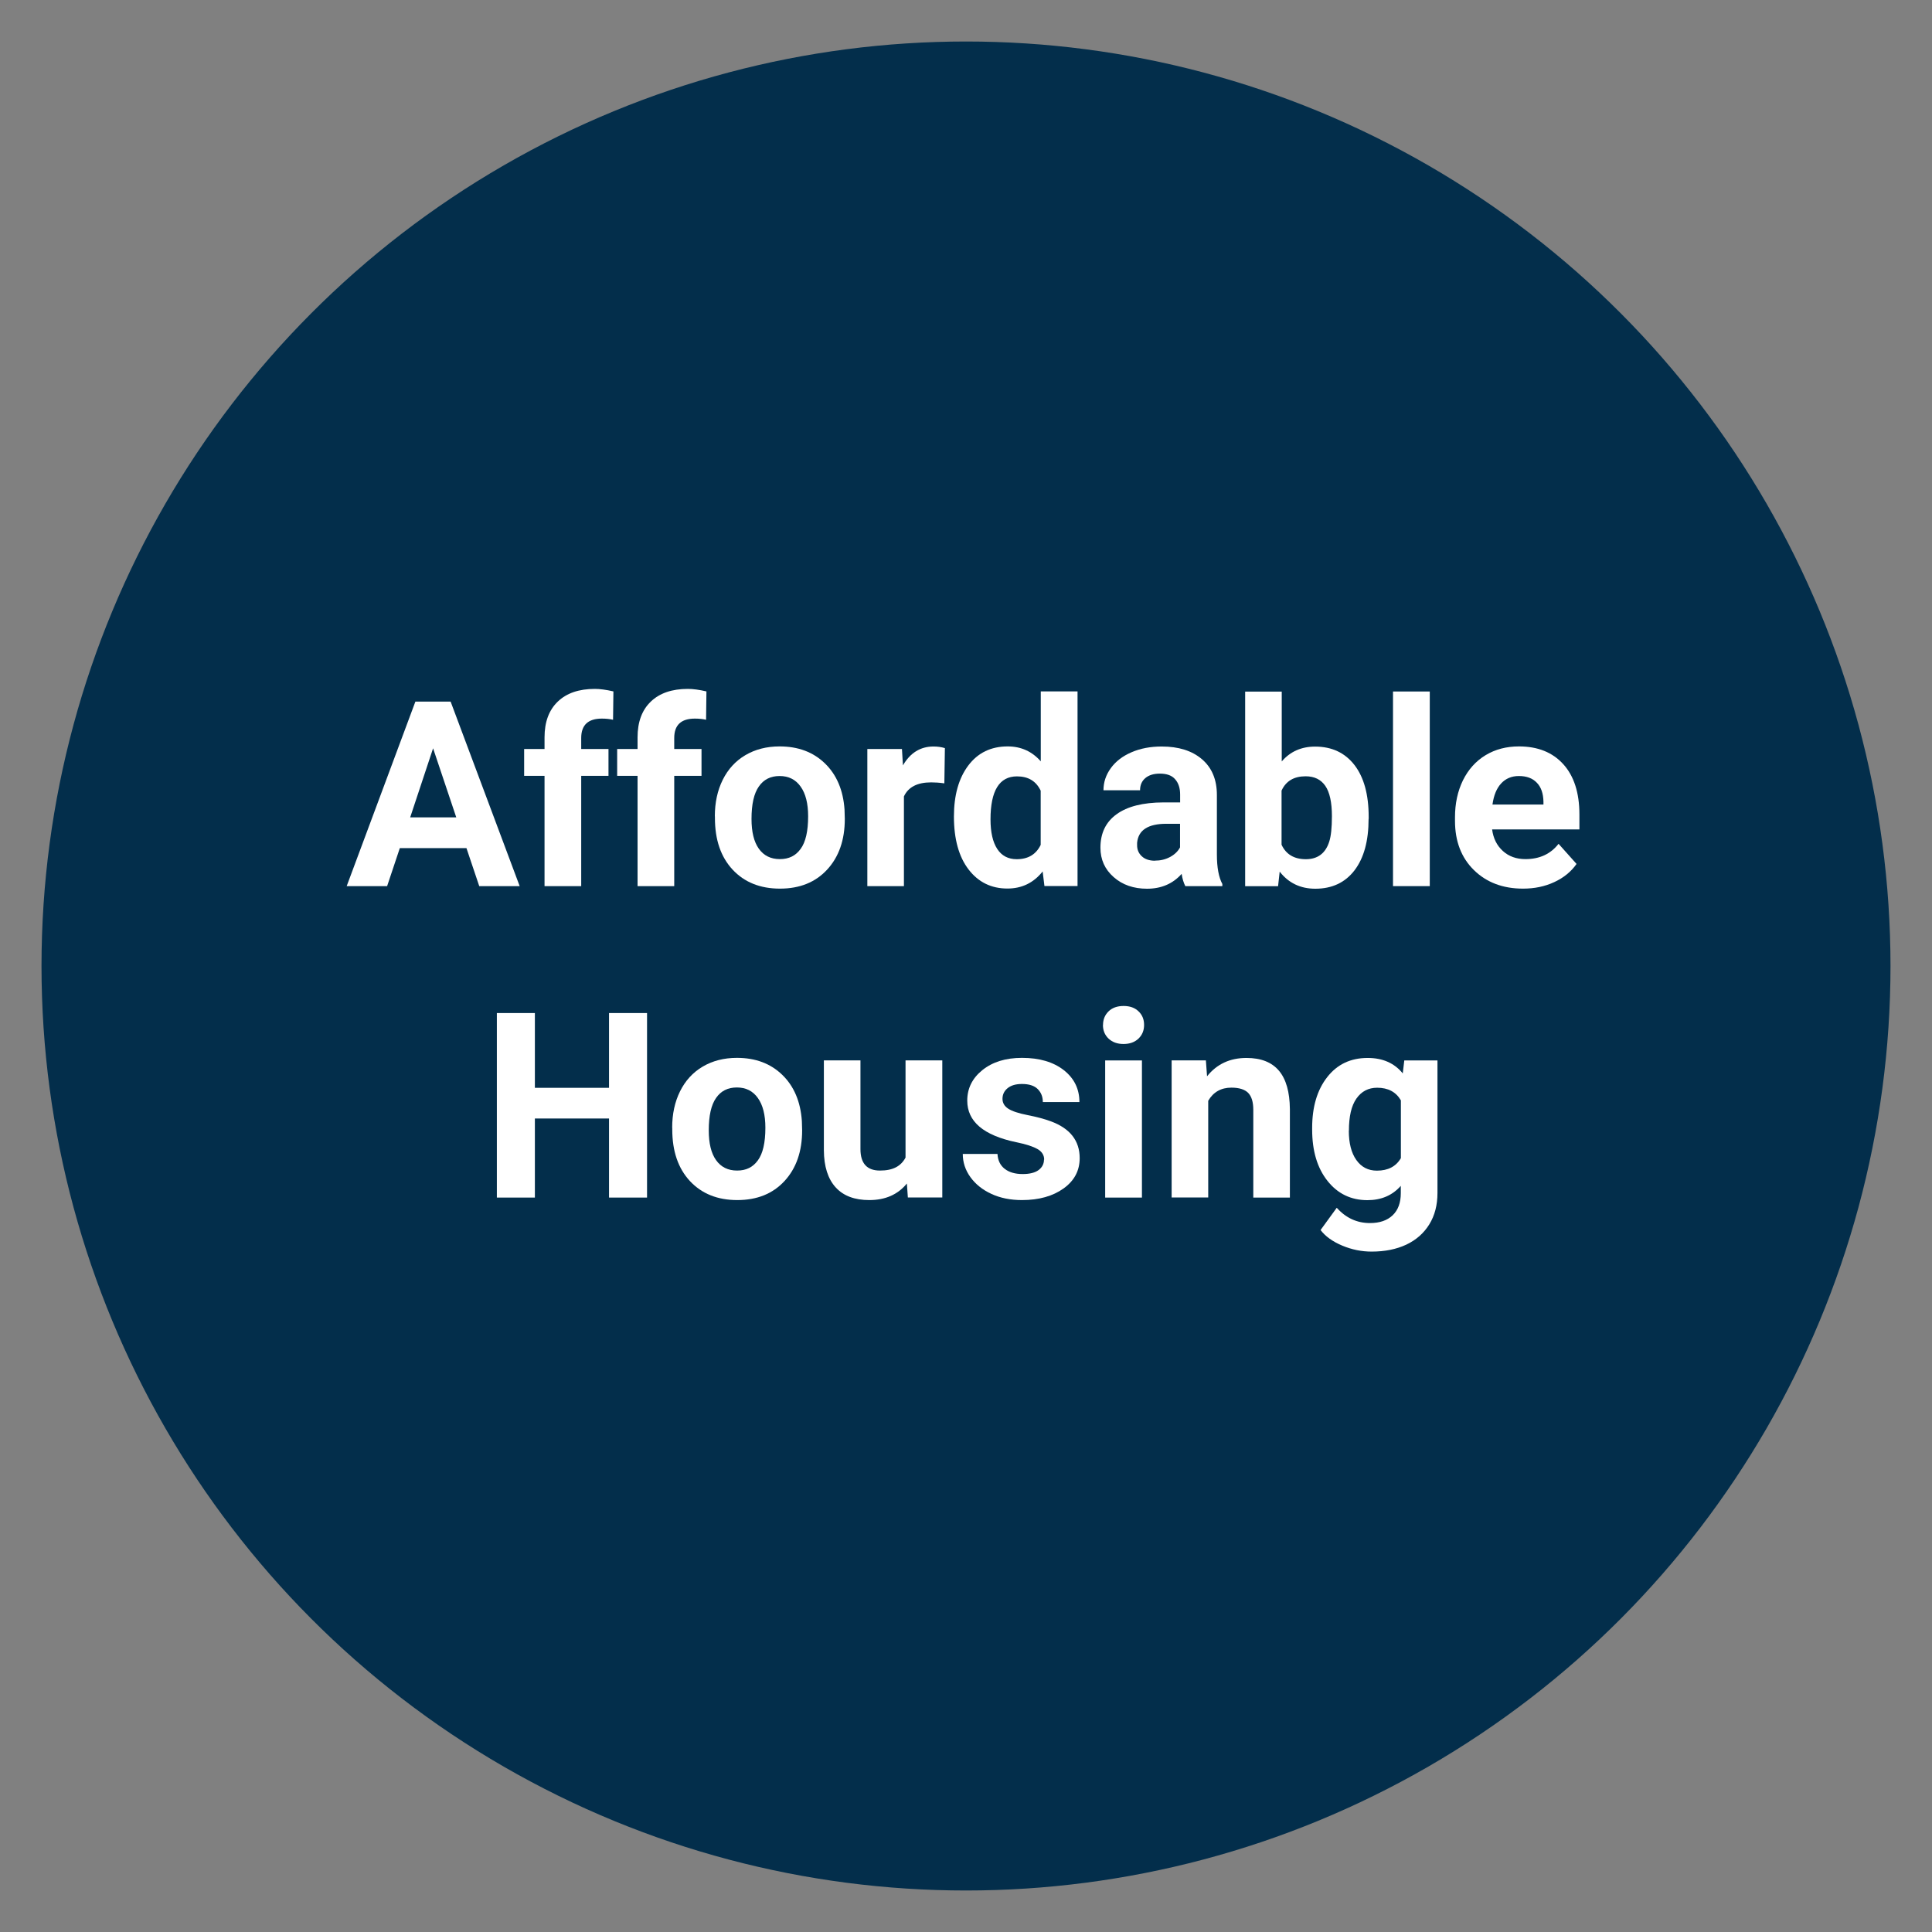 <svg xmlns="http://www.w3.org/2000/svg" id="Layer_1" viewBox="0 0 216 216"><rect x="0" y="0" width="216" height="216" fill="#808080" stroke="none"/><defs><style>.cls-1{fill:#032e4b;}.cls-2{fill:#fff;}</style></defs><circle class="cls-1" cx="108" cy="108" r="103.36"></circle><path class="cls-2" d="M52.15,94.82h-7.45l-1.42,4.25h-4.52l7.68-20.63h3.94l7.72,20.63h-4.52l-1.43-4.25ZM45.85,91.38h5.16l-2.59-7.72-2.56,7.72Z"></path><path class="cls-2" d="M60.88,99.07v-12.33h-2.28v-3h2.28v-1.3c0-1.72.49-3.05,1.48-4,.99-.95,2.37-1.42,4.14-1.42.57,0,1.26.09,2.08.28l-.04,3.17c-.34-.08-.76-.13-1.25-.13-1.54,0-2.31.72-2.31,2.17v1.23h3.05v3h-3.05v12.33h-4.11Z"></path><path class="cls-2" d="M71.28,99.07v-12.33h-2.28v-3h2.28v-1.3c0-1.72.49-3.05,1.48-4,.99-.95,2.37-1.42,4.14-1.42.57,0,1.26.09,2.08.28l-.04,3.17c-.34-.08-.76-.13-1.25-.13-1.54,0-2.31.72-2.31,2.17v1.23h3.05v3h-3.05v12.33h-4.11Z"></path><path class="cls-2" d="M79.92,91.26c0-1.52.29-2.88.88-4.07.59-1.19,1.43-2.11,2.53-2.76s2.38-.98,3.83-.98c2.07,0,3.76.63,5.07,1.9,1.31,1.27,2.04,2.99,2.19,5.16l.03,1.05c0,2.35-.66,4.24-1.97,5.66-1.31,1.42-3.07,2.13-5.28,2.13s-3.97-.71-5.29-2.12c-1.32-1.42-1.98-3.34-1.98-5.78v-.18ZM84.02,91.55c0,1.46.27,2.57.82,3.34.55.77,1.33,1.16,2.35,1.16s1.77-.38,2.32-1.14c.56-.76.84-1.98.84-3.65,0-1.43-.28-2.54-.84-3.32-.56-.79-1.34-1.18-2.35-1.18s-1.78.39-2.32,1.17c-.55.78-.82,1.99-.82,3.63Z"></path><path class="cls-2" d="M105.58,87.58c-.56-.08-1.05-.11-1.47-.11-1.55,0-2.56.52-3.05,1.57v10.03h-4.09v-15.33h3.87l.11,1.83c.82-1.41,1.96-2.11,3.42-2.11.45,0,.88.06,1.27.18l-.06,3.94Z"></path><path class="cls-2" d="M106.65,91.29c0-2.39.54-4.29,1.61-5.71,1.07-1.42,2.54-2.13,4.4-2.13,1.49,0,2.73.56,3.7,1.67v-7.82h4.11v21.76h-3.7l-.2-1.63c-1.02,1.28-2.33,1.91-3.94,1.91-1.8,0-3.25-.71-4.34-2.13-1.09-1.42-1.64-3.4-1.64-5.93ZM110.74,91.6c0,1.44.25,2.54.75,3.31.5.77,1.23,1.15,2.18,1.15,1.27,0,2.16-.53,2.68-1.6v-6.06c-.51-1.07-1.39-1.6-2.65-1.6-1.97,0-2.96,1.6-2.96,4.81Z"></path><path class="cls-2" d="M132.52,99.07c-.19-.37-.33-.83-.41-1.37-.99,1.11-2.28,1.66-3.87,1.66-1.5,0-2.75-.43-3.73-1.3-.99-.87-1.48-1.96-1.48-3.29,0-1.62.6-2.87,1.81-3.74,1.2-.87,2.94-1.31,5.22-1.32h1.88v-.88c0-.71-.18-1.28-.55-1.7-.36-.43-.94-.64-1.72-.64-.69,0-1.23.17-1.62.5-.39.33-.59.78-.59,1.36h-4.09c0-.89.27-1.71.82-2.47.55-.76,1.32-1.35,2.32-1.78,1-.43,2.12-.64,3.37-.64,1.89,0,3.39.47,4.5,1.42s1.67,2.28,1.67,4v6.65c0,1.46.21,2.56.61,3.3v.24h-4.14ZM129.13,96.22c.6,0,1.16-.13,1.67-.4.51-.27.89-.63,1.13-1.08v-2.64h-1.53c-2.05,0-3.14.71-3.27,2.13v.24c-.01.51.17.93.52,1.26s.85.5,1.47.5Z"></path><path class="cls-2" d="M153.01,91.55c0,2.46-.52,4.37-1.57,5.75-1.05,1.37-2.51,2.06-4.39,2.06-1.66,0-2.99-.64-3.98-1.91l-.18,1.63h-3.68v-21.76h4.09v7.81c.94-1.1,2.19-1.66,3.73-1.66,1.87,0,3.34.69,4.4,2.06,1.06,1.37,1.59,3.31,1.59,5.8v.23ZM148.91,91.25c0-1.55-.25-2.68-.74-3.39-.49-.71-1.22-1.07-2.2-1.07-1.3,0-2.2.53-2.69,1.6v6.05c.5,1.08,1.41,1.62,2.72,1.62s2.19-.65,2.61-1.96c.2-.62.3-1.57.3-2.85Z"></path><path class="cls-2" d="M159.85,99.07h-4.11v-21.76h4.11v21.76Z"></path><path class="cls-2" d="M170.28,99.35c-2.25,0-4.08-.69-5.49-2.07-1.41-1.38-2.12-3.22-2.12-5.51v-.4c0-1.54.3-2.92.89-4.13.6-1.21,1.44-2.15,2.53-2.81,1.09-.66,2.34-.98,3.73-.98,2.1,0,3.75.66,4.95,1.98,1.2,1.32,1.81,3.2,1.81,5.63v1.67h-9.76c.13,1,.53,1.8,1.2,2.41s1.51.91,2.53.91c1.58,0,2.81-.57,3.7-1.71l2.01,2.25c-.61.87-1.45,1.55-2.49,2.03-1.05.49-2.21.73-3.49.73ZM169.81,86.76c-.81,0-1.47.28-1.98.83s-.83,1.34-.97,2.36h5.7v-.33c-.02-.91-.26-1.62-.74-2.11-.47-.5-1.14-.75-2.01-.75Z"></path><path class="cls-2" d="M72.34,133.89h-4.25v-8.84h-8.29v8.84h-4.25v-20.63h4.25v8.36h8.29v-8.36h4.25v20.63Z"></path><path class="cls-2" d="M75.15,126.08c0-1.52.29-2.88.88-4.07.59-1.19,1.43-2.11,2.53-2.76s2.38-.98,3.83-.98c2.07,0,3.76.63,5.07,1.9,1.31,1.27,2.04,2.99,2.19,5.16l.03,1.05c0,2.35-.66,4.24-1.97,5.66-1.31,1.42-3.07,2.13-5.28,2.13s-3.97-.71-5.29-2.12c-1.32-1.42-1.98-3.34-1.98-5.78v-.18ZM79.24,126.37c0,1.46.27,2.57.82,3.34.55.77,1.33,1.16,2.35,1.16s1.77-.38,2.32-1.14c.56-.76.84-1.98.84-3.65,0-1.43-.28-2.54-.84-3.32-.56-.79-1.34-1.18-2.35-1.18s-1.78.39-2.32,1.17c-.55.78-.82,1.99-.82,3.63Z"></path><path class="cls-2" d="M101.38,132.33c-1.01,1.23-2.41,1.84-4.19,1.84-1.64,0-2.9-.47-3.76-1.42-.86-.94-1.31-2.33-1.32-4.15v-10.05h4.09v9.92c0,1.6.73,2.4,2.18,2.4s2.34-.48,2.86-1.45v-10.87h4.11v15.33h-3.85l-.11-1.56Z"></path><path class="cls-2" d="M116.74,129.65c0-.5-.25-.9-.74-1.18-.5-.29-1.29-.55-2.39-.77-3.65-.77-5.47-2.31-5.47-4.65,0-1.36.56-2.5,1.69-3.41s2.6-1.37,4.43-1.37c1.95,0,3.5.46,4.67,1.37,1.17.92,1.75,2.11,1.75,3.57h-4.09c0-.59-.19-1.07-.57-1.45-.38-.38-.97-.57-1.77-.57-.69,0-1.22.16-1.6.47-.38.31-.57.71-.57,1.19,0,.45.21.82.64,1.1s1.15.52,2.17.72c1.02.2,1.88.43,2.58.69,2.16.79,3.24,2.17,3.24,4.12,0,1.4-.6,2.53-1.8,3.39-1.2.86-2.75,1.3-4.65,1.3-1.29,0-2.43-.23-3.42-.69-1-.46-1.78-1.09-2.35-1.88s-.85-1.66-.85-2.59h3.88c.04.73.31,1.28.81,1.67.5.39,1.17.58,2.01.58.78,0,1.38-.15,1.78-.45.4-.3.6-.69.6-1.17Z"></path><path class="cls-2" d="M123.32,114.59c0-.61.21-1.12.62-1.52.41-.4.97-.6,1.68-.6s1.26.2,1.67.6c.42.4.62.9.62,1.52s-.21,1.13-.63,1.53c-.42.4-.98.6-1.67.6s-1.24-.2-1.67-.6c-.42-.4-.63-.91-.63-1.53ZM127.67,133.89h-4.11v-15.33h4.11v15.33Z"></path><path class="cls-2" d="M134.82,118.56l.13,1.77c1.1-1.37,2.56-2.05,4.41-2.05,1.62,0,2.83.48,3.63,1.43s1.2,2.38,1.22,4.28v9.9h-4.09v-9.81c0-.87-.19-1.5-.57-1.89-.38-.39-1.01-.59-1.88-.59-1.15,0-2.02.49-2.59,1.47v10.81h-4.09v-15.33h3.85Z"></path><path class="cls-2" d="M146.7,126.11c0-2.35.56-4.25,1.68-5.68,1.12-1.44,2.63-2.15,4.53-2.15,1.68,0,2.99.58,3.92,1.73l.17-1.45h3.71v14.82c0,1.34-.3,2.51-.91,3.5-.61.99-1.47,1.75-2.57,2.27-1.11.52-2.4.78-3.88.78-1.12,0-2.22-.22-3.29-.67-1.07-.45-1.88-1.03-2.42-1.74l1.81-2.49c1.02,1.14,2.26,1.71,3.71,1.71,1.09,0,1.93-.29,2.54-.87s.91-1.41.91-2.47v-.82c-.94,1.07-2.19,1.6-3.73,1.6-1.84,0-3.33-.72-4.47-2.16s-1.71-3.35-1.71-5.73v-.17ZM150.8,126.42c0,1.39.28,2.48.84,3.27.56.79,1.32,1.19,2.3,1.19,1.25,0,2.14-.47,2.68-1.4v-6.46c-.55-.94-1.43-1.41-2.65-1.41-.98,0-1.75.4-2.32,1.21s-.84,2.01-.84,3.6Z"></path></svg>